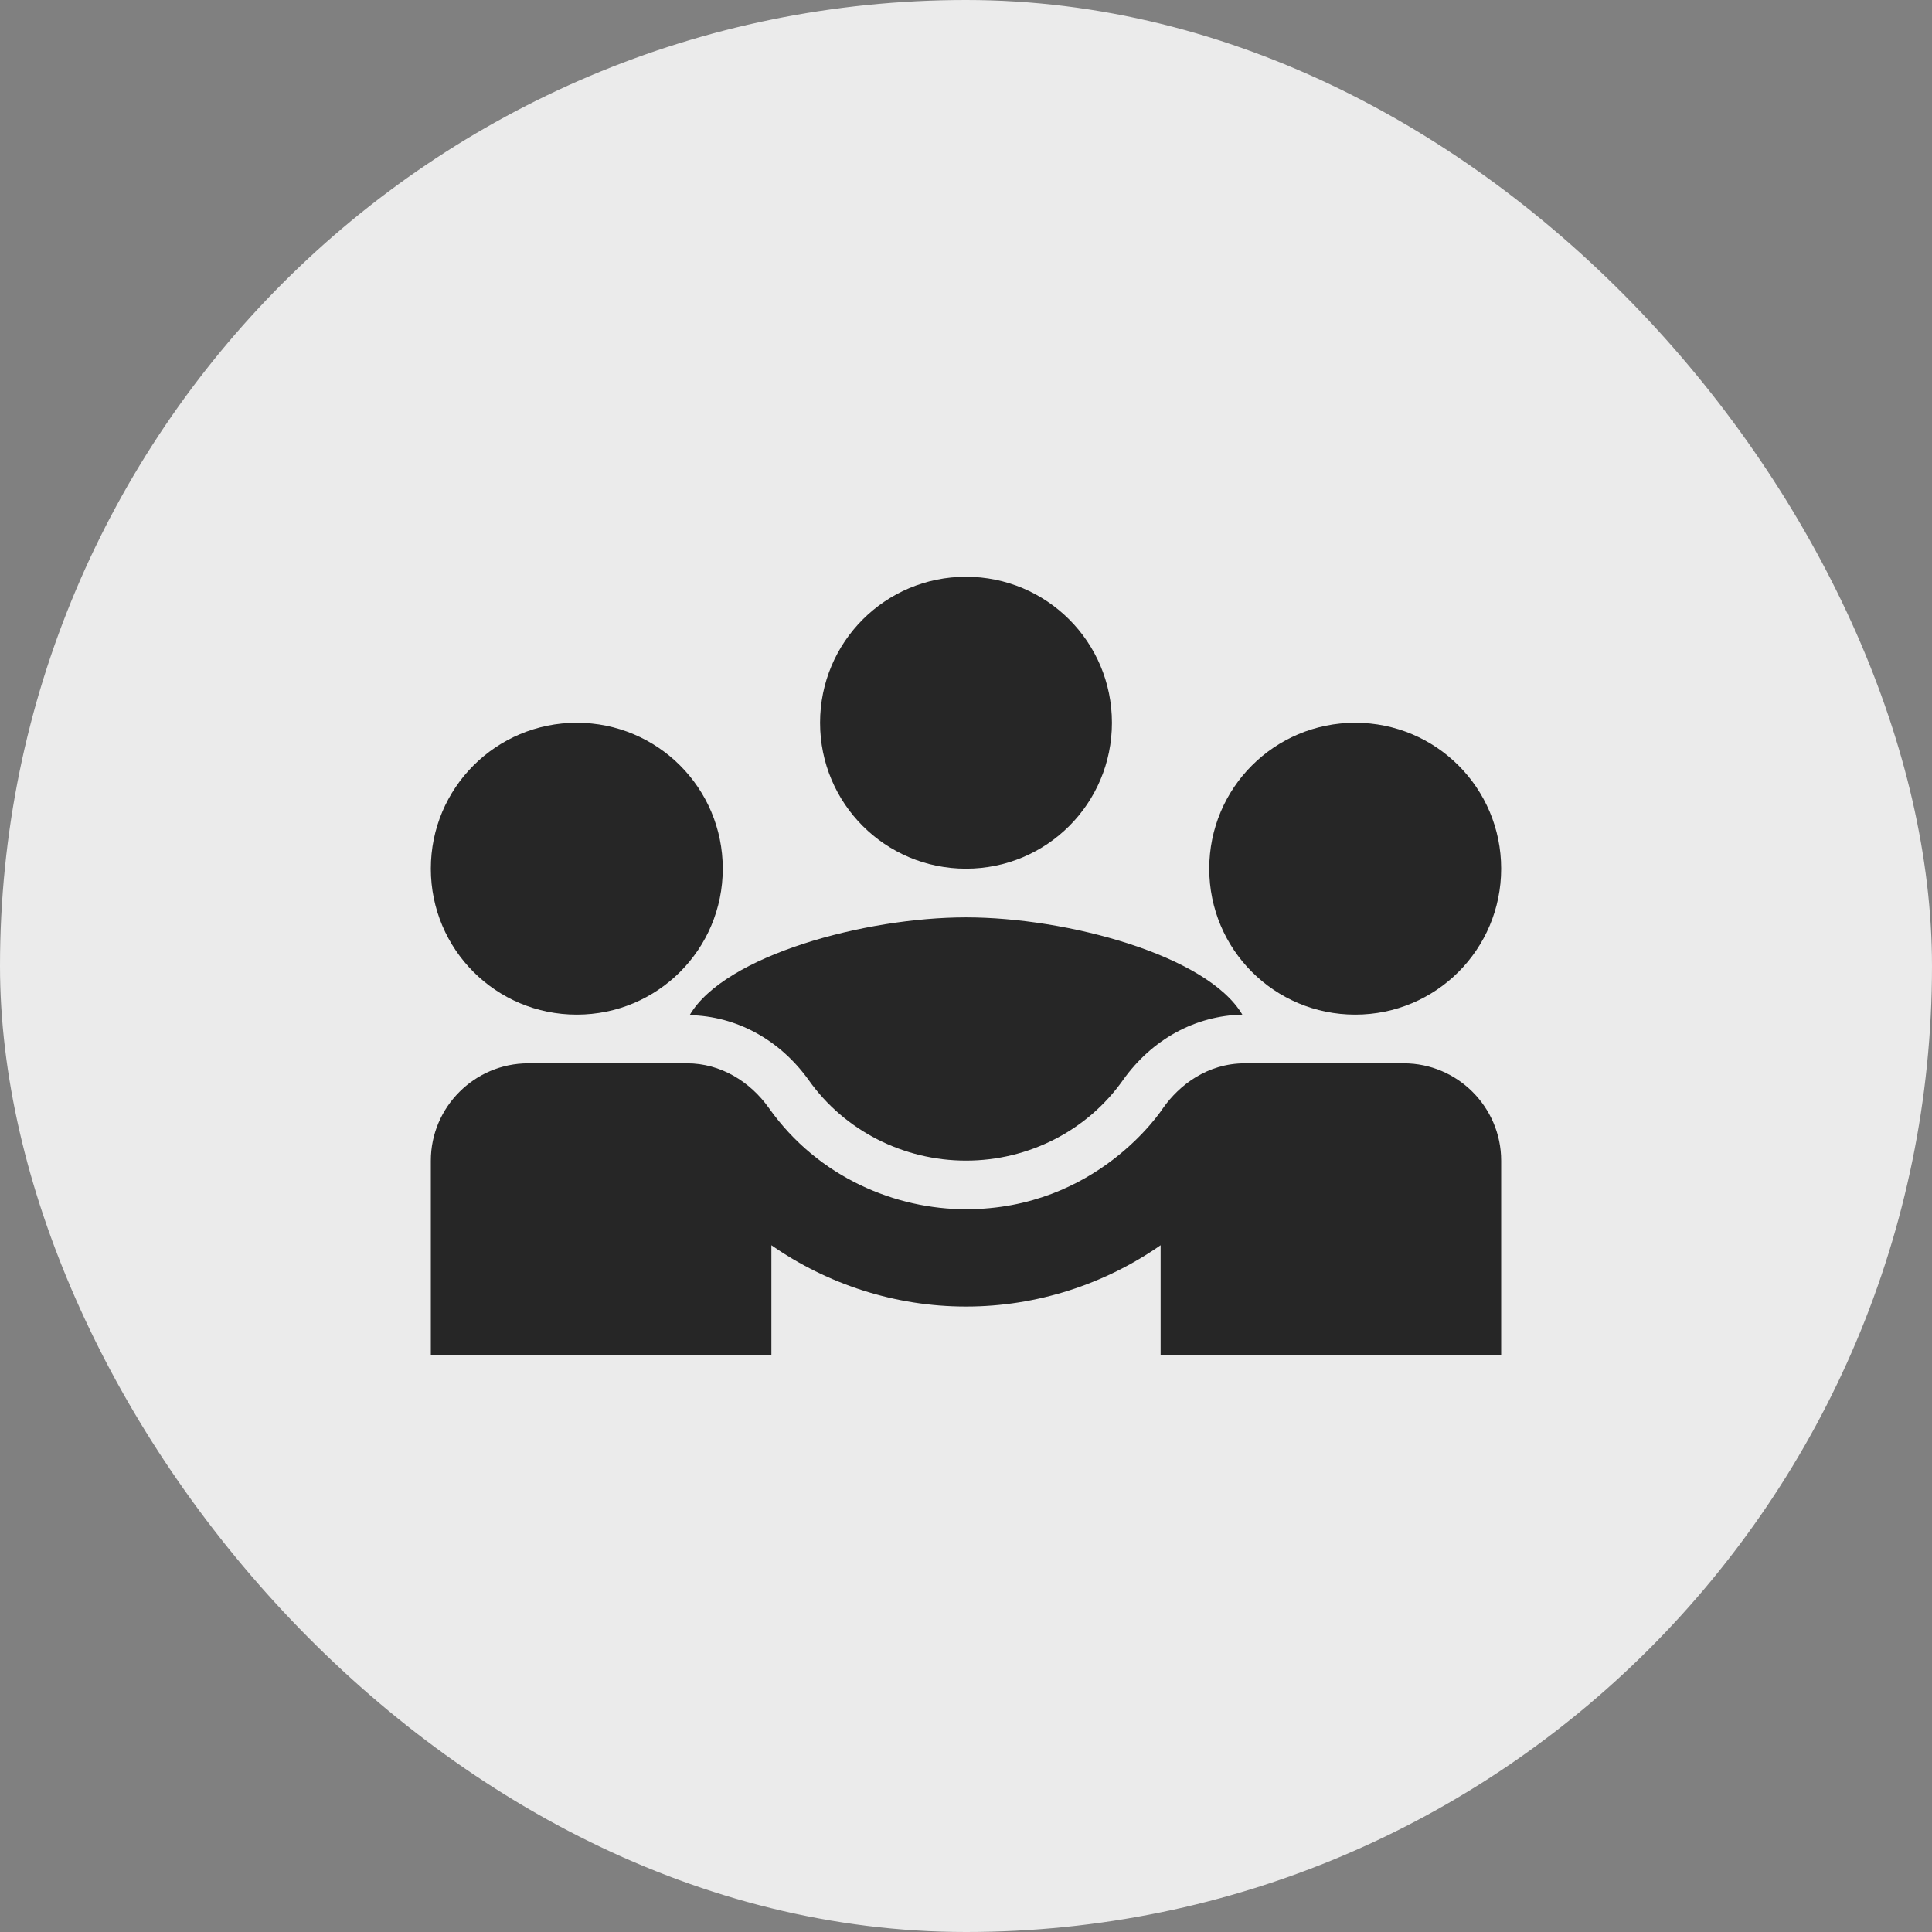 <svg width="30" height="30" viewBox="0 0 30 30" fill="none" xmlns="http://www.w3.org/2000/svg">
<rect x="0" y="0" width="30" height="30" fill="#808080" stroke="none"/>
<rect width="30" height="30" rx="15" fill="#EBEBEB"/>
<path d="M10.709 15.763C11.434 15.778 12.107 16.141 12.56 16.775C13.111 17.553 14.025 18.022 15 18.022C15.975 18.022 16.889 17.553 17.44 16.768C17.893 16.133 18.566 15.771 19.291 15.755C18.747 14.834 16.571 14.245 15 14.245C13.436 14.245 11.253 14.834 10.709 15.763Z" fill="#262626"/>
<path d="M8.956 15.755C10.21 15.755 11.223 14.743 11.223 13.489C11.223 12.235 10.21 11.223 8.956 11.223C7.702 11.223 6.69 12.235 6.69 13.489C6.69 14.743 7.702 15.755 8.956 15.755Z" fill="#262626"/>
<path d="M21.044 15.755C22.298 15.755 23.31 14.743 23.31 13.489C23.31 12.235 22.298 11.223 21.044 11.223C19.79 11.223 18.777 12.235 18.777 13.489C18.777 14.743 19.79 15.755 21.044 15.755Z" fill="#262626"/>
<path d="M15 13.489C16.254 13.489 17.266 12.477 17.266 11.223C17.266 9.969 16.254 8.956 15 8.956C13.746 8.956 12.734 9.969 12.734 11.223C12.734 12.477 13.746 13.489 15 13.489Z" fill="#262626"/>
<path d="M21.799 16.511H19.329C18.747 16.511 18.309 16.851 18.06 17.206C18.029 17.251 17.032 18.777 15 18.777C13.92 18.777 12.711 18.294 11.94 17.206C11.646 16.791 11.185 16.511 10.671 16.511H8.201C7.37 16.511 6.69 17.191 6.69 18.022V21.044H11.978V19.336C12.847 19.941 13.897 20.288 15 20.288C16.103 20.288 17.153 19.941 18.022 19.336V21.044H23.31V18.022C23.31 17.191 22.63 16.511 21.799 16.511Z" fill="#262626"/>
</svg>
